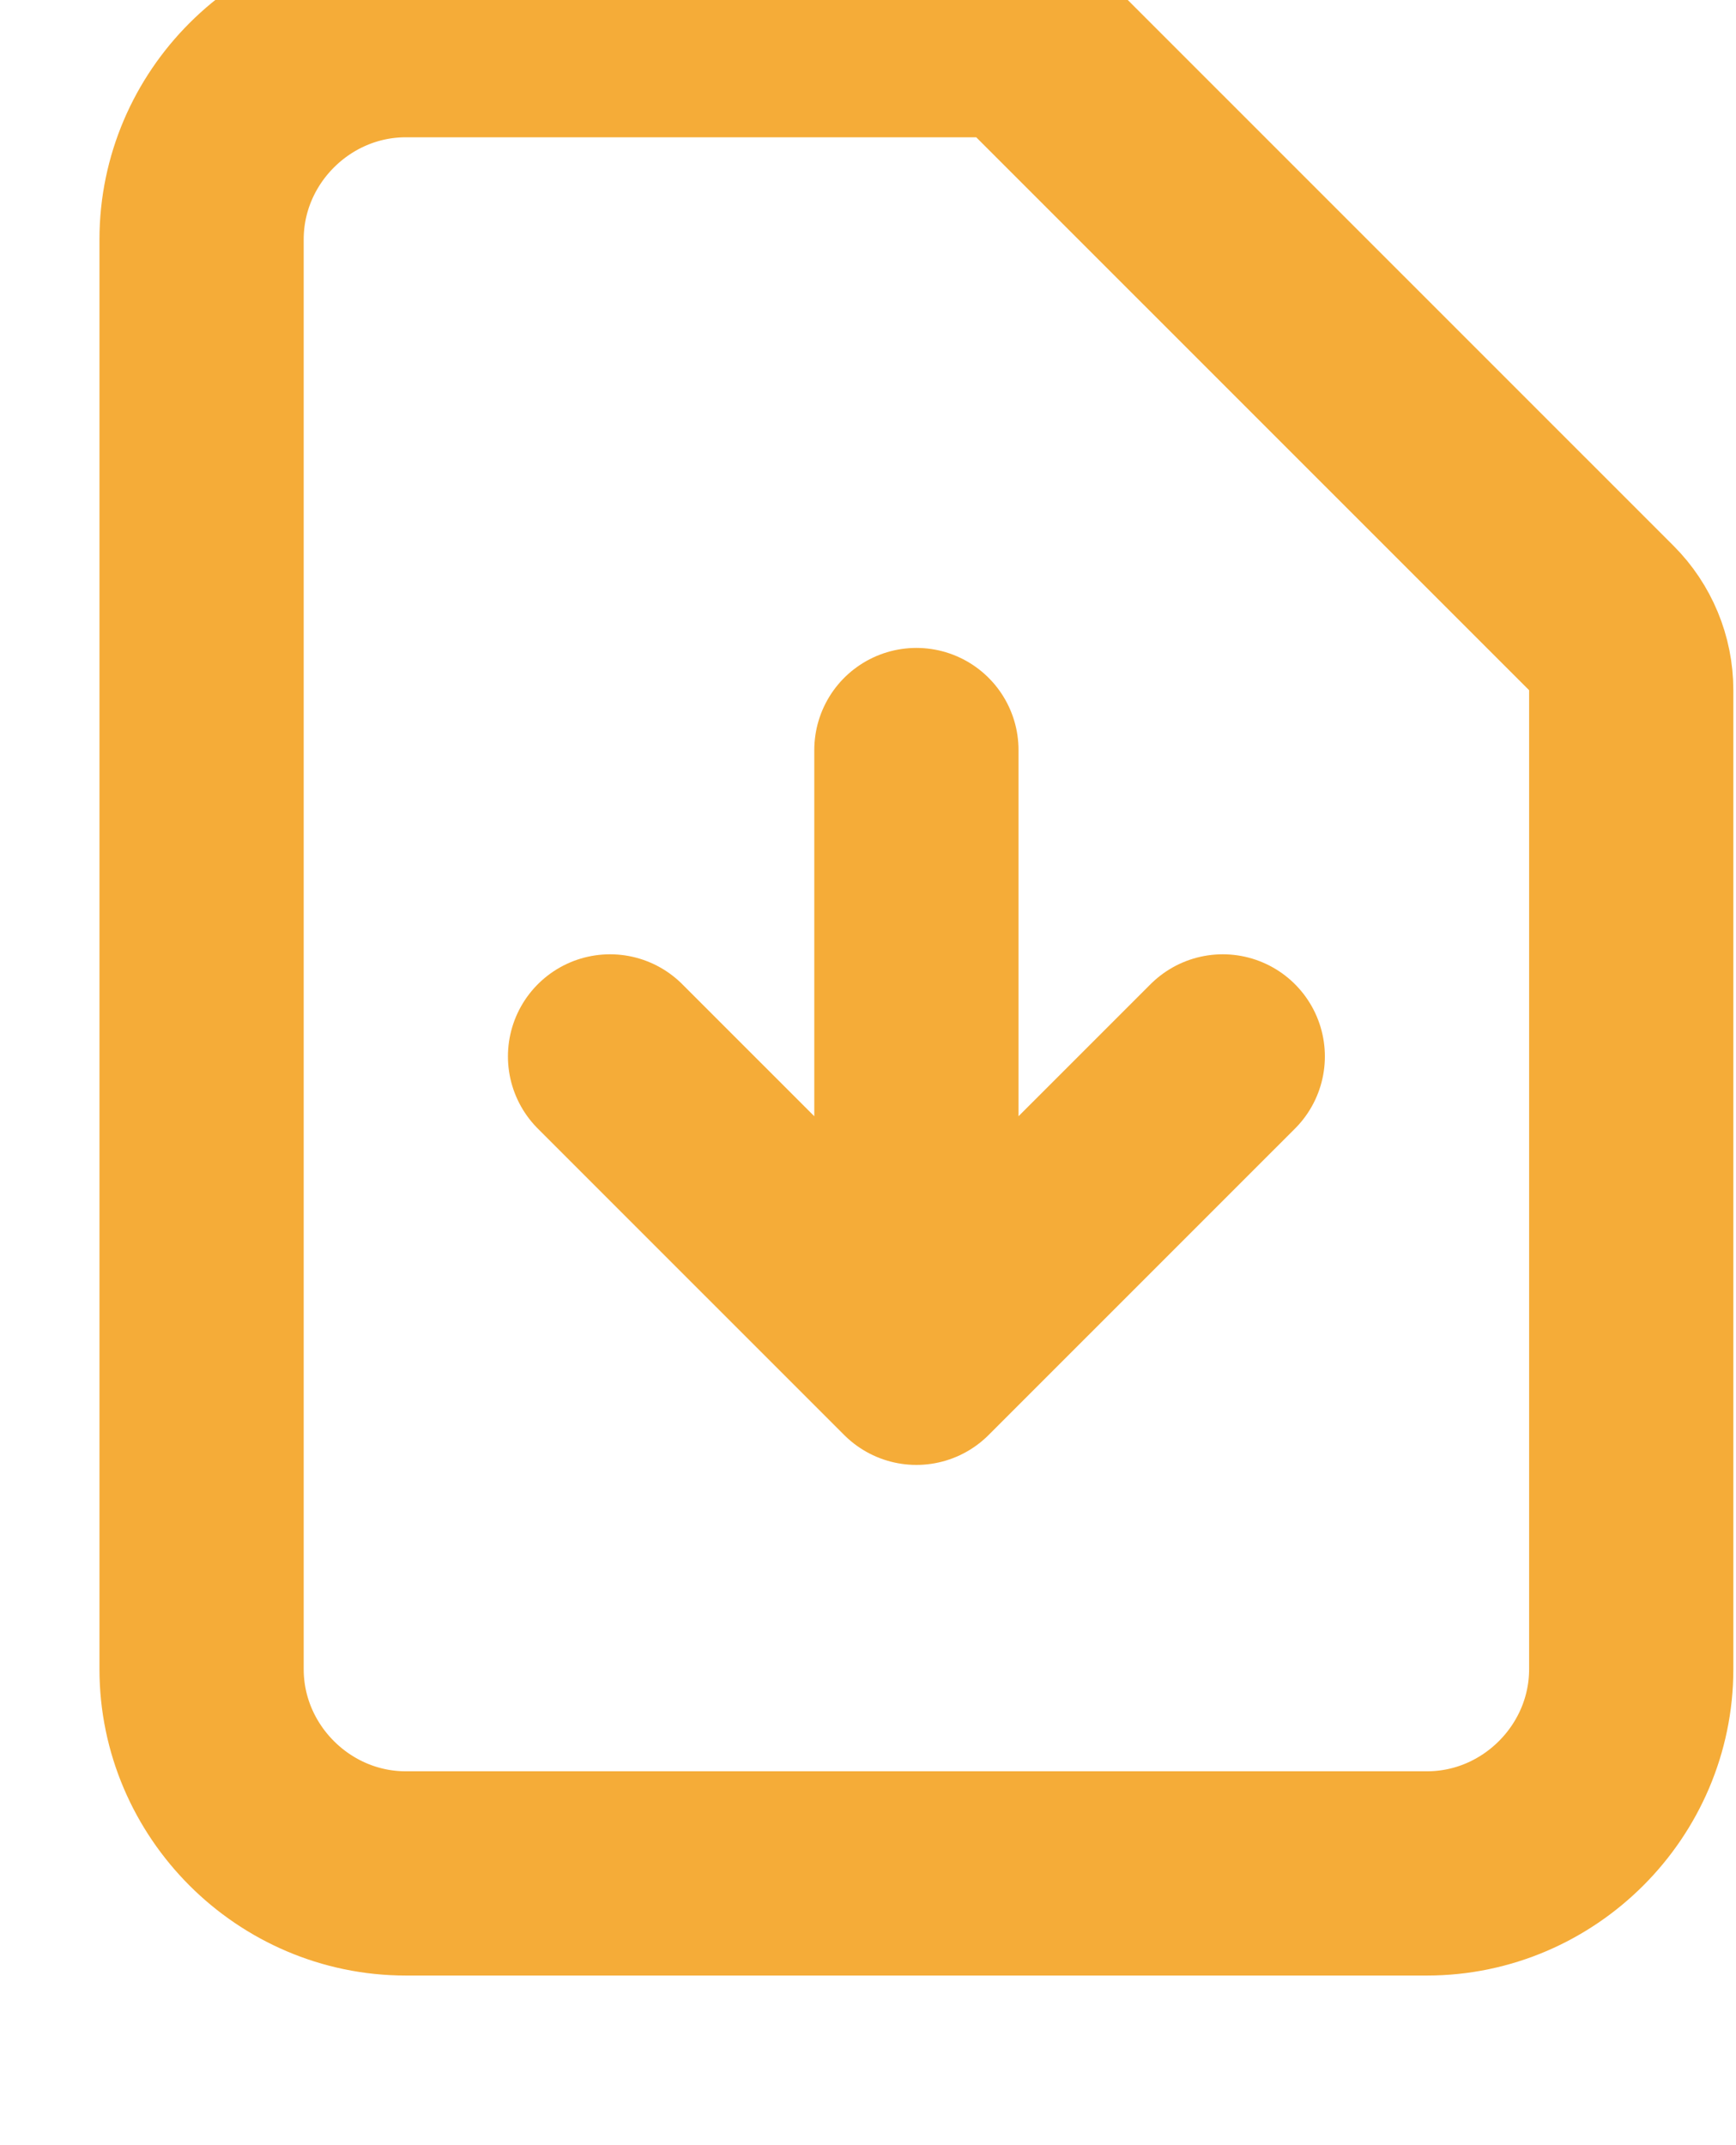 <?xml version="1.0" encoding="UTF-8" standalone="no"?>
<!DOCTYPE svg PUBLIC "-//W3C//DTD SVG 1.1//EN" "http://www.w3.org/Graphics/SVG/1.1/DTD/svg11.dtd">
<svg width="100%" height="100%" viewBox="0 0 17 21" version="1.1" xmlns="http://www.w3.org/2000/svg" xmlns:xlink="http://www.w3.org/1999/xlink" xml:space="preserve" xmlns:serif="http://www.serif.com/" style="fill-rule:evenodd;clip-rule:evenodd;stroke-linecap:round;stroke-linejoin:round;">
    <g transform="matrix(1,0,0,1,-790,-1504)">
        <g transform="matrix(1,0,0,1.075,5.185,0)">
            <g transform="matrix(1,0,0,0.93,781.789,1396.6)">
                <path d="M12,10L12,16M12,16L9,13M12,16L15,13M17,21L7,21C5.903,21 5,20.097 5,19L5,5C5,3.903 5.903,3 7,3L12.586,3C12.851,3 13.106,3.106 13.293,3.293L18.707,8.707C18.894,8.894 19,9.149 19,9.414L19,19C19,20.097 18.097,21 17,21Z" style="fill:none;fill-rule:nonzero;stroke:rgb(245,172,56);stroke-width:2px;"/>
            </g>
        </g>
    </g>
</svg>
